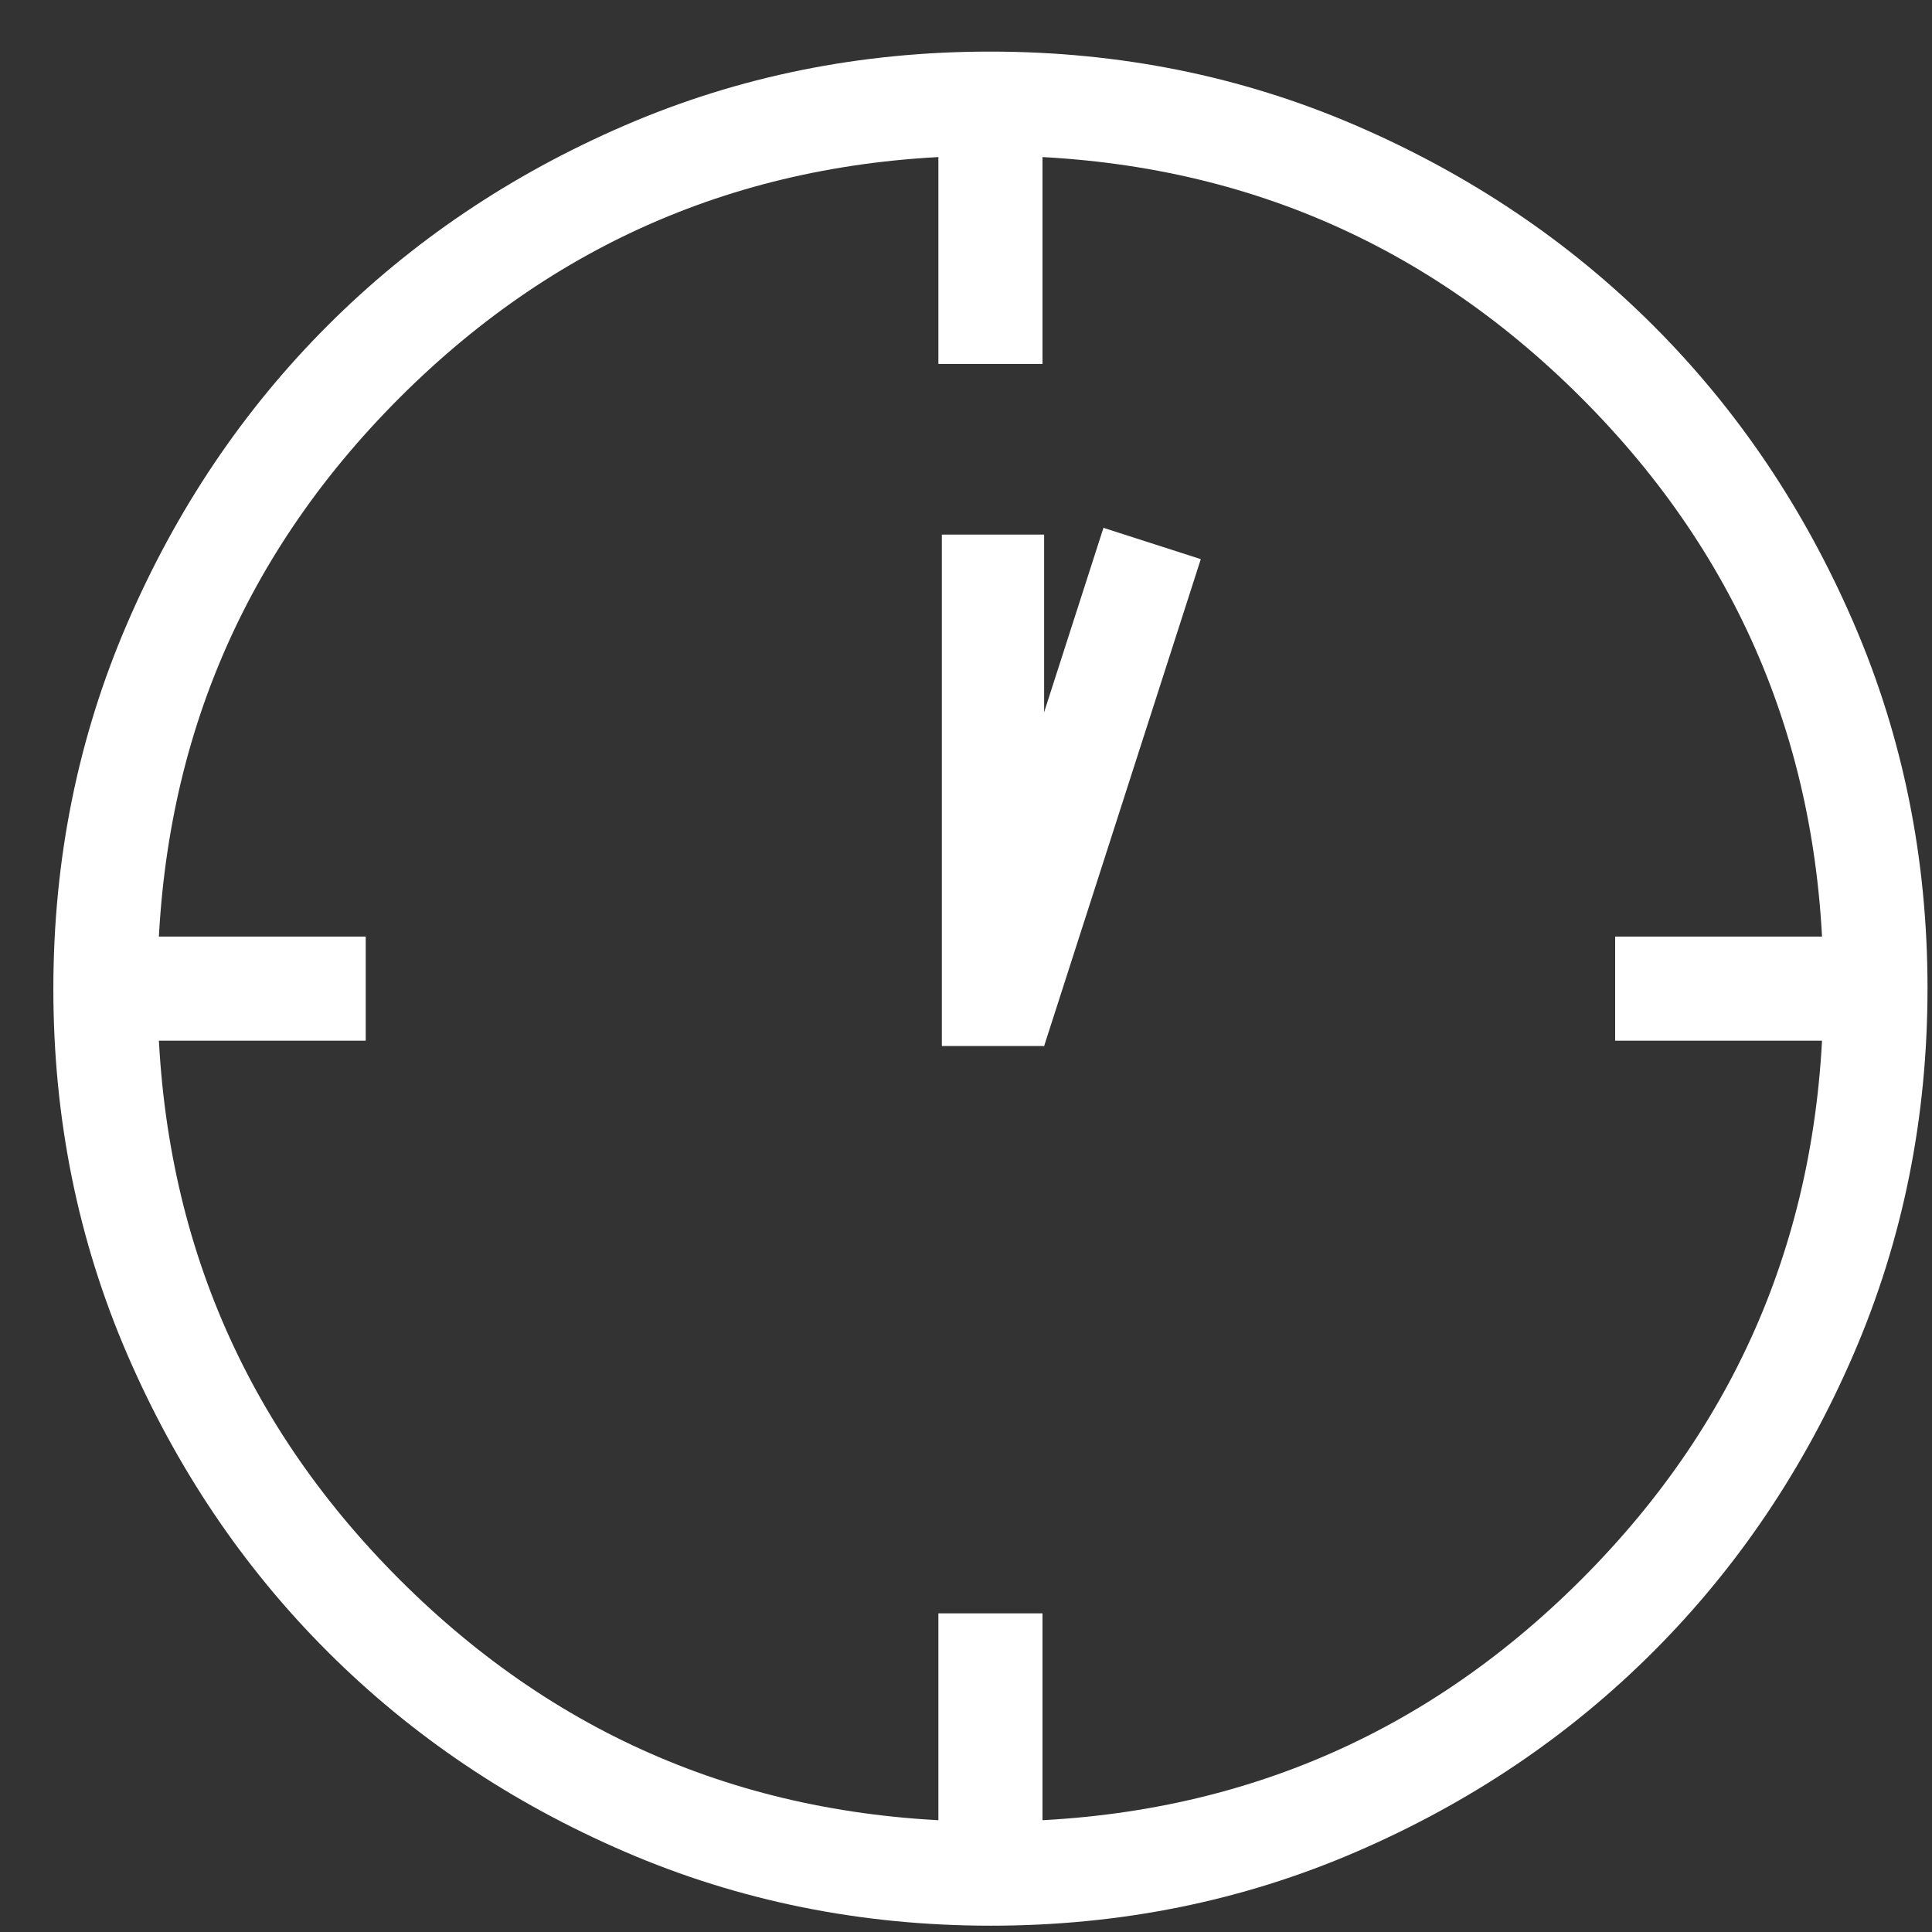 <svg width="34" height="34" viewBox="0 0 34 34" fill="none" xmlns="http://www.w3.org/2000/svg">
<rect x="0" y="0" width="34" height="34" fill="#333333" stroke="none"/>
<path d="M16.514 6.405V2.74H18.346V6.405H16.514ZM28.424 18.315V16.482H32.089V18.315H28.424ZM16.514 32.057V28.392H18.346V32.057H16.514ZM2.772 18.315V16.482H6.436V18.315H2.772ZM17.436 33.889C15.156 33.889 13.012 33.456 11.004 32.591C8.997 31.726 7.251 30.551 5.766 29.067C4.281 27.584 3.105 25.839 2.239 23.834C1.373 21.828 0.939 19.685 0.939 17.404C0.939 15.124 1.372 12.98 2.238 10.973C3.103 8.965 4.278 7.219 5.761 5.734C7.245 4.249 8.989 3.073 10.995 2.207C13.001 1.341 15.144 0.908 17.424 0.908C19.704 0.908 21.849 1.34 23.856 2.206C25.863 3.071 27.61 4.246 29.095 5.729C30.58 7.213 31.755 8.958 32.621 10.963C33.488 12.969 33.921 15.112 33.921 17.392C33.921 19.673 33.488 21.817 32.623 23.824C31.757 25.832 30.583 27.578 29.099 29.063C27.616 30.548 25.871 31.724 23.865 32.59C21.86 33.456 19.717 33.889 17.436 33.889ZM17.43 32.057C21.522 32.057 24.988 30.637 27.828 27.797C30.669 24.957 32.089 21.491 32.089 17.398C32.089 13.306 30.669 9.84 27.828 7C24.988 4.16 21.522 2.74 17.43 2.74C13.338 2.74 9.872 4.16 7.032 7C4.192 9.84 2.772 13.306 2.772 17.398C2.772 21.491 4.192 24.957 7.032 27.797C9.872 30.637 13.338 32.057 17.43 32.057Z" fill="white"/>
<path d="M16.575 9.408H18.375V18.408H16.575V9.408Z" fill="white"/>
<path d="M16.662 17.856L18.375 18.408L21.132 9.84L19.419 9.289L16.662 17.856Z" fill="white"/>
</svg>
